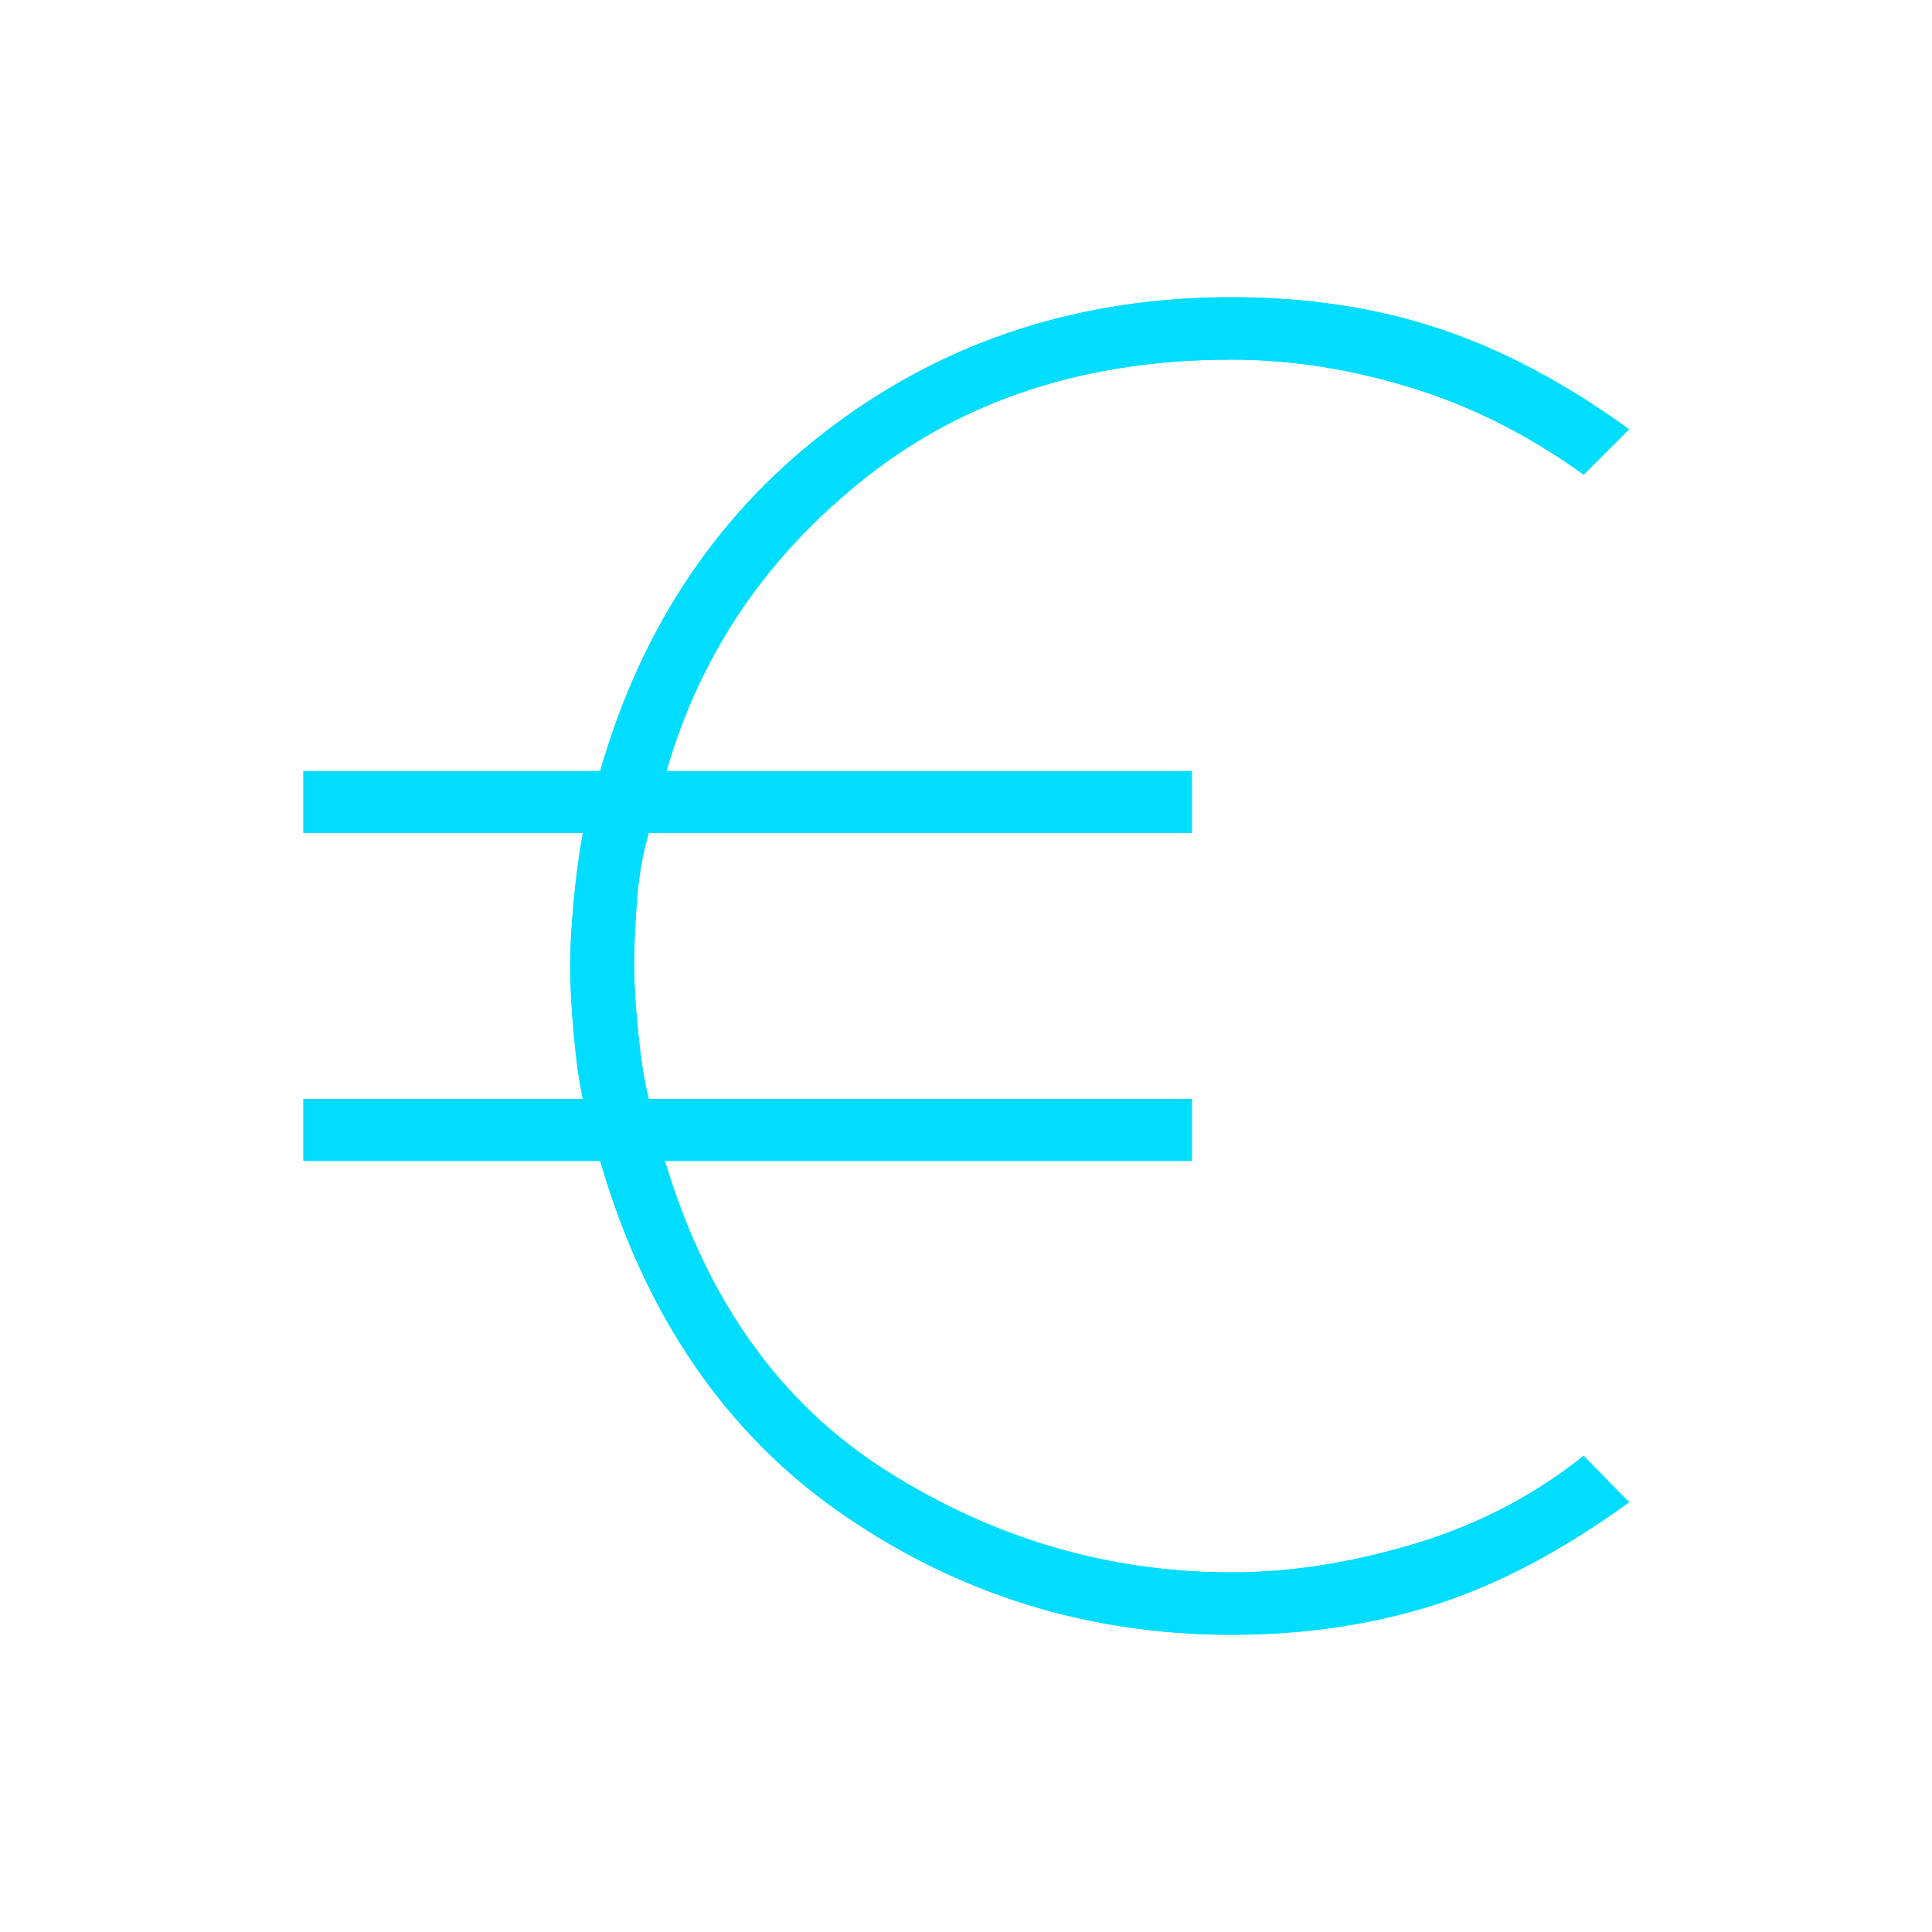 <svg width="120" height="120" viewBox="0 0 120 120" fill="none" xmlns="http://www.w3.org/2000/svg">
<g clip-path="url(#clip0_436_790)">
<mask id="mask0_436_790" style="mask-type:alpha" maskUnits="userSpaceOnUse" x="0" y="0" width="120" height="120">
<path d="M0 0H120V120H0V0Z" fill="#D9D9D9"/>
</mask>
<g mask="url(#mask0_436_790)">
<path d="M76.5 101.539C67.615 101.539 59.558 99.042 52.328 94.048C45.097 89.054 40.081 81.74 37.279 72.106H18.847V68.26H36.203C35.972 67.196 35.783 65.835 35.635 64.178C35.488 62.521 35.414 61.128 35.414 60C35.414 58.872 35.488 57.527 35.635 55.966C35.783 54.406 35.972 52.997 36.203 51.74H18.847V47.894H37.279C39.882 38.824 44.736 31.651 51.842 26.375C58.947 21.099 67.167 18.461 76.5 18.461C81.16 18.461 85.45 19.11 89.37 20.409C93.29 21.707 97.228 23.792 101.183 26.664L98.365 29.481C94.943 27.013 91.35 25.205 87.587 24.058C83.824 22.91 80.129 22.336 76.5 22.336C67.539 22.336 59.973 24.771 53.803 29.64C47.633 34.508 43.497 40.593 41.394 47.894H74.029V51.74H40.298C39.92 52.997 39.674 54.406 39.558 55.966C39.443 57.527 39.385 58.872 39.385 60C39.385 61.128 39.475 62.553 39.654 64.274C39.833 65.996 40.048 67.324 40.298 68.26H74.029V72.106H41.298C43.895 80.792 48.504 87.223 55.125 91.399C61.747 95.576 68.872 97.664 76.5 97.664C80.129 97.664 83.909 97.074 87.842 95.894C91.774 94.715 95.282 92.891 98.365 90.422L101.183 93.308C97.023 96.327 92.988 98.453 89.078 99.688C85.167 100.922 80.975 101.539 76.5 101.539Z" fill="#00DDFF"/>
<path d="M76.5 101.539C67.615 101.539 59.558 99.042 52.328 94.048C45.097 89.054 40.081 81.741 37.279 72.106H18.847V68.26H36.203C35.972 67.196 35.783 65.835 35.635 64.178C35.488 62.521 35.414 61.129 35.414 60C35.414 58.872 35.488 57.527 35.635 55.966C35.783 54.406 35.972 52.997 36.203 51.74H18.847V47.894H37.279C39.882 38.824 44.736 31.651 51.842 26.375C58.947 21.099 67.167 18.461 76.5 18.461C81.16 18.461 85.45 19.111 89.37 20.409C93.29 21.707 97.228 23.792 101.183 26.664L98.365 29.481C94.943 27.013 91.35 25.205 87.587 24.058C83.824 22.91 80.129 22.336 76.5 22.336C67.539 22.336 59.973 24.771 53.803 29.64C47.633 34.508 43.497 40.593 41.394 47.894H74.029V51.74H40.298C39.92 52.997 39.674 54.406 39.558 55.966C39.443 57.527 39.385 58.872 39.385 60C39.385 61.129 39.475 62.553 39.654 64.274C39.833 65.996 40.048 67.324 40.298 68.26H74.029V72.106H41.298C43.895 80.792 48.504 87.223 55.125 91.399C61.747 95.576 68.872 97.664 76.5 97.664C80.129 97.664 83.909 97.074 87.842 95.894C91.774 94.715 95.282 92.891 98.365 90.423L101.183 93.308C97.023 96.327 92.988 98.454 89.078 99.688C85.167 100.922 80.975 101.539 76.5 101.539Z" fill="#00DDFF"/>
</g>
</g>
<defs>
<clipPath id="clip0_436_790">
<rect width="120" height="120" fill="white"/>
</clipPath>
</defs>
</svg>
